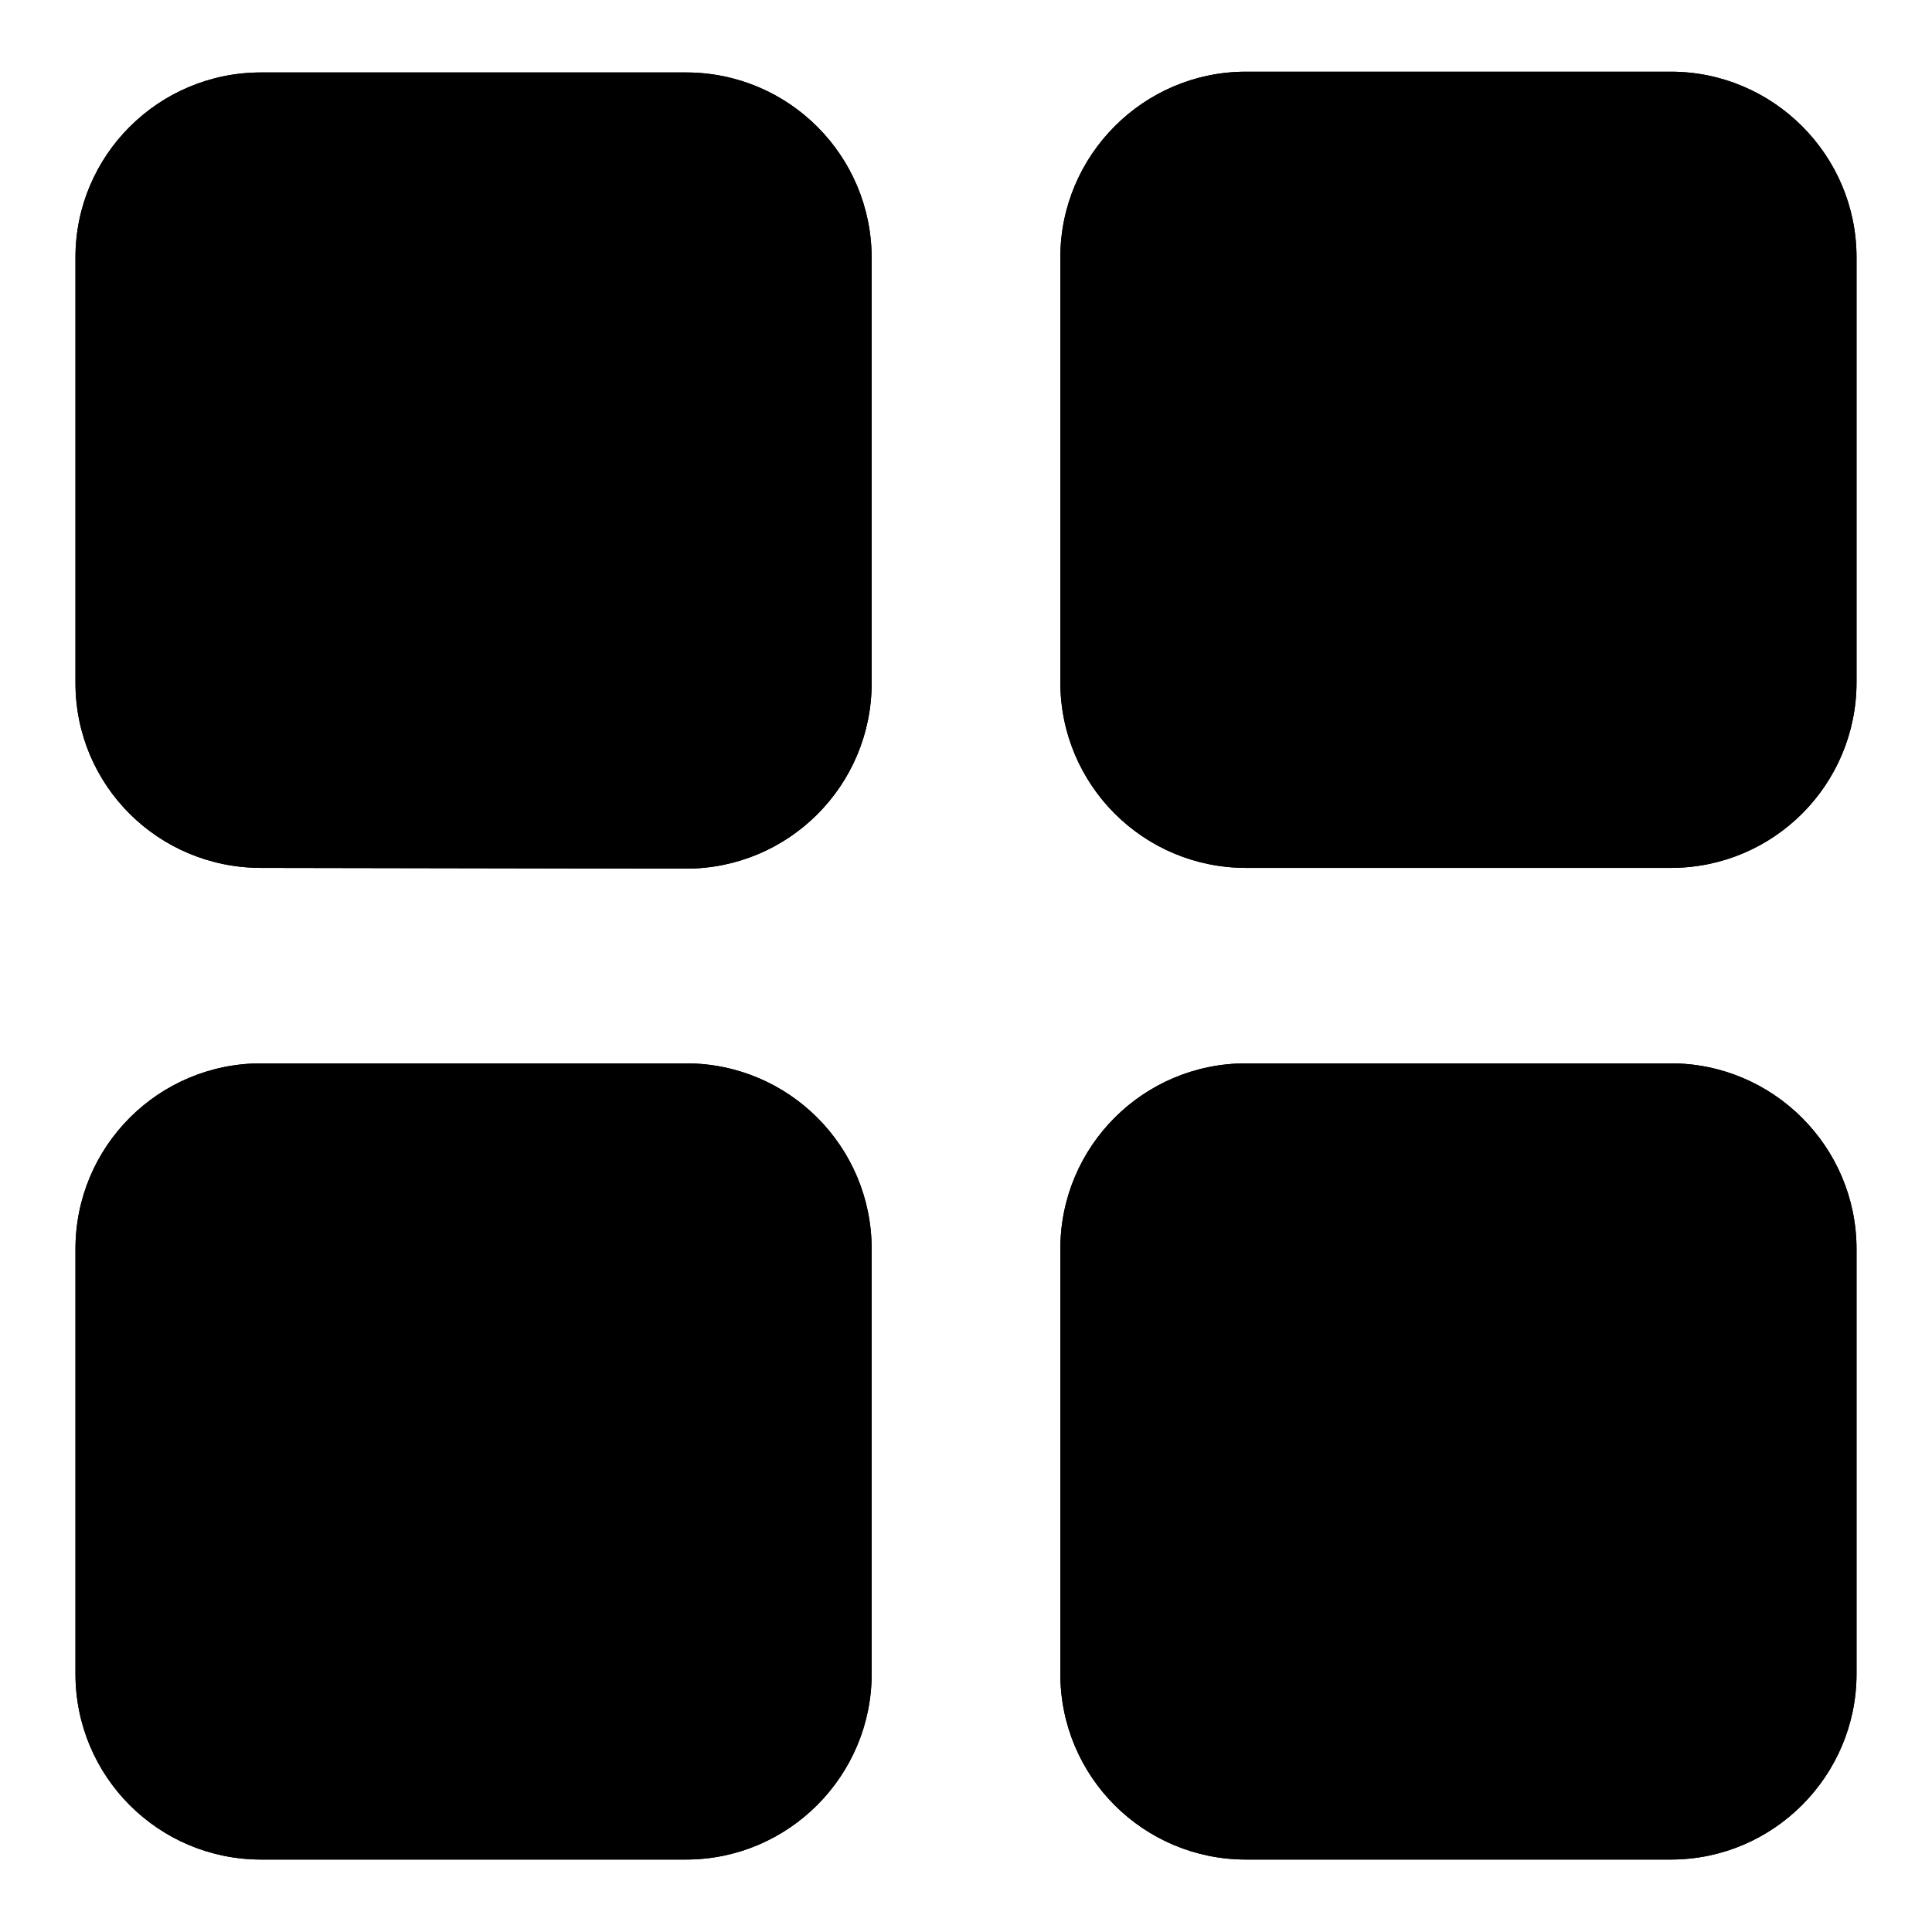 <?xml version="1.0" encoding="utf-8"?>
<!-- Svg Vector Icons : http://www.onlinewebfonts.com/icon -->
<!DOCTYPE svg PUBLIC "-//W3C//DTD SVG 1.1//EN" "http://www.w3.org/Graphics/SVG/1.1/DTD/svg11.dtd">
<svg version="1.1" xmlns="http://www.w3.org/2000/svg" xmlns:xlink="http://www.w3.org/1999/xlink" x="0px" y="0px" viewBox="0 0 256 256" enable-background="new 0 0 256 256" xml:space="preserve">
<g><g><path fill="#000000" d="M165.1,246.4c-13.6,0-24.6-11-24.6-24.6v-56.3c0-13.6,11-24.6,24.6-24.6h56.3c13.5,0,24.6,11,24.6,24.6v56.3c0,13.5-11,24.6-24.6,24.6H165.1z M34.6,246.4c-13.6,0-24.6-11-24.6-24.6v-56.3c0-13.6,11-24.6,24.6-24.6h56.3c13.6,0,24.6,11,24.6,24.6v56.3c0,13.5-11,24.6-24.6,24.6H34.6z M165.1,115c-13.6,0-24.6-11-24.6-24.6V34.1c0-13.5,11-24.6,24.6-24.6h56.3c13.5,0,24.6,11,24.6,24.6v56.3c0,13.6-11,24.6-24.6,24.6L165.1,115L165.1,115z M34.6,115C21,115,10,104.1,10,90.5V34.1C10,20.6,21,9.6,34.6,9.6h56.3c13.6,0,24.6,11,24.6,24.6v56.3c0,13.6-11,24.6-24.6,24.6L34.6,115L34.6,115z"/><path fill="#000000" d="M165.1,246.4c-13.6,0-24.6-11-24.6-24.6v-56.3c0-13.6,11-24.6,24.6-24.6h56.3c13.5,0,24.6,11,24.6,24.6v56.3c0,13.5-11,24.6-24.6,24.6H165.1z M34.6,246.4c-13.6,0-24.6-11-24.6-24.6v-56.3c0-13.6,11-24.6,24.6-24.6h56.3c13.6,0,24.6,11,24.6,24.6v56.3c0,13.5-11,24.6-24.6,24.6H34.6z M165.1,115c-13.6,0-24.6-11-24.6-24.6V34.1c0-13.5,11-24.6,24.6-24.6h56.3c13.5,0,24.6,11,24.6,24.6v56.3c0,13.6-11,24.6-24.6,24.6L165.1,115L165.1,115z M34.6,115C21,115,10,104.1,10,90.5V34.1C10,20.6,21,9.6,34.6,9.6h56.3c13.6,0,24.6,11,24.6,24.6v56.3c0,13.6-11,24.6-24.6,24.6L34.6,115L34.6,115z"/></g></g>
</svg>